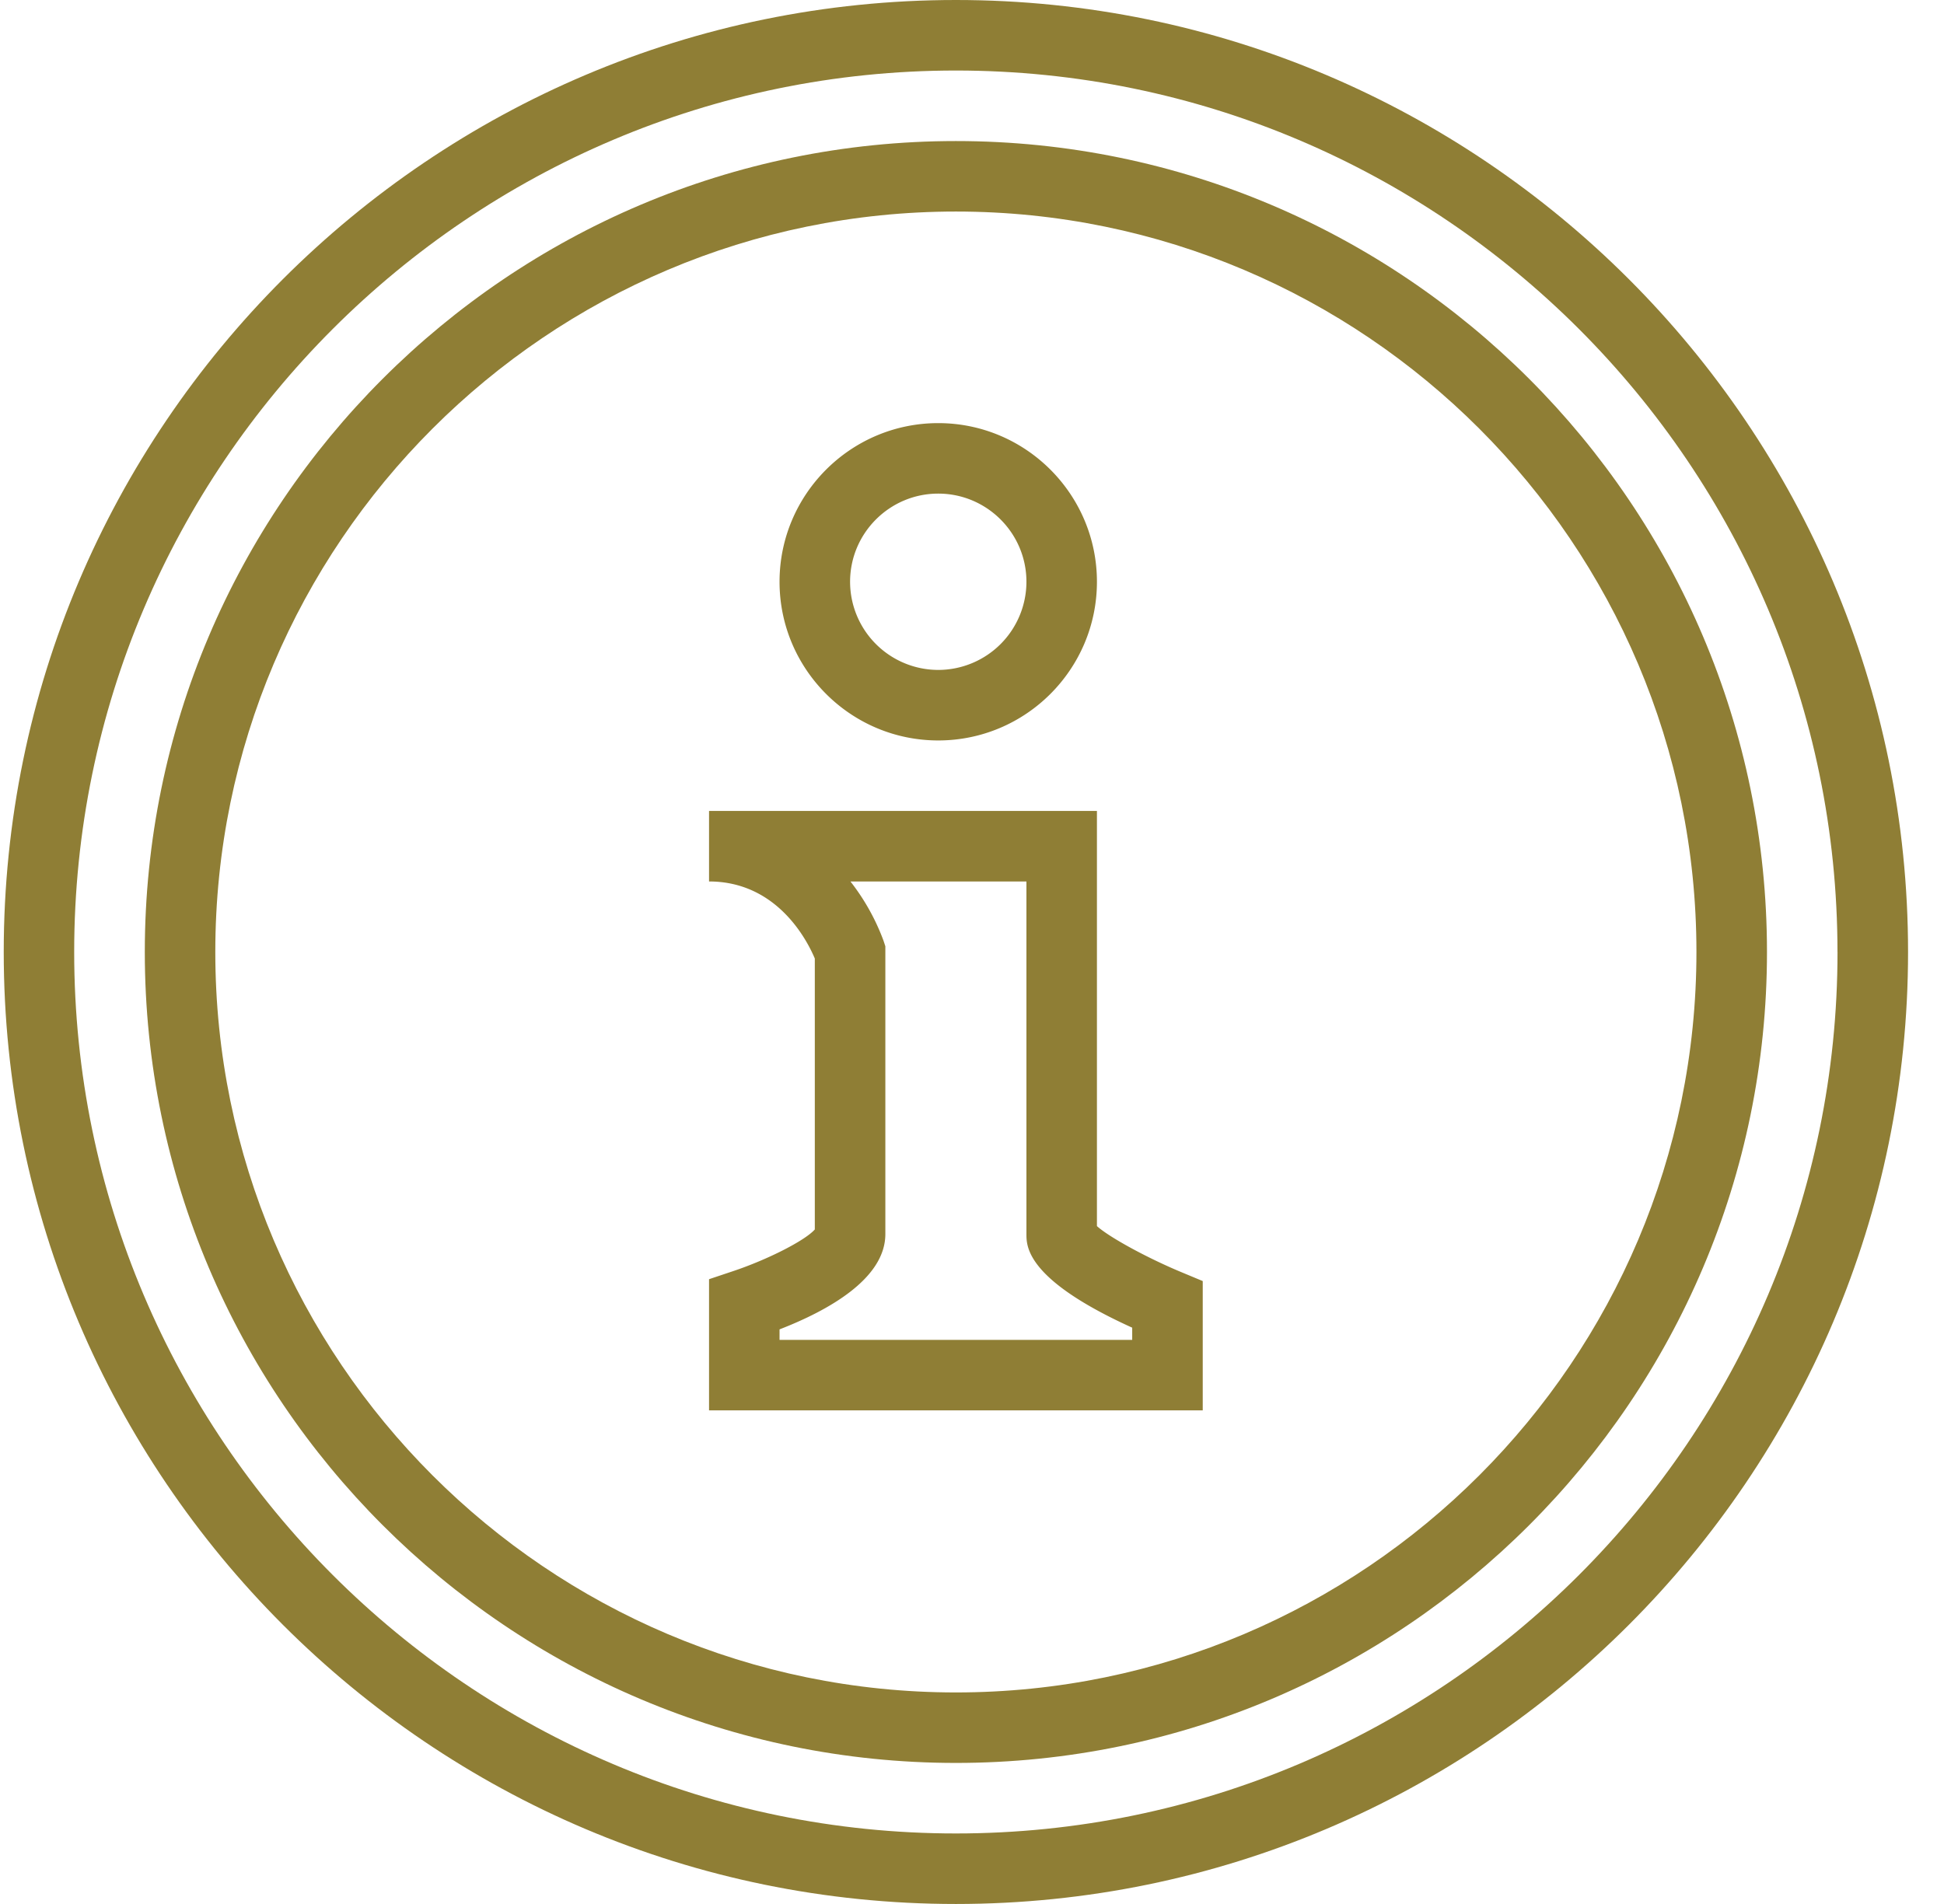 <svg xmlns="http://www.w3.org/2000/svg" width="49" height="48" viewBox="0 0 49 48"><g><g><g><path fill="#8f7e35" d="M46.316 24c0 12.253-9.969 22.222-22.222 22.222C11.84 46.222 1.87 36.253 1.87 24c0-12.253 9.97-22.222 22.223-22.222 12.253 0 22.222 9.969 22.222 22.222zm1.778 0c0-13.234-10.767-24-24-24-13.234 0-24 10.766-24 24s10.766 24 24 24c13.233 0 24-10.766 24-24z"/></g><g><path fill="#8f7e35" d="M42.76 24c0 10.293-8.373 18.667-18.666 18.667-10.293 0-18.667-8.374-18.667-18.667 0-10.293 8.374-18.667 18.667-18.667C34.387 5.333 42.76 13.707 42.76 24zm1.778 0c0-11.273-9.171-20.444-20.444-20.444S3.65 12.727 3.65 24s9.172 20.444 20.445 20.444S44.538 35.274 44.538 24z"/></g><g><path fill="#8f7e35" d="M25.872 14.667a2.225 2.225 0 0 1-2.223 2.222 2.225 2.225 0 0 1-2.222-2.222c0-1.226.997-2.223 2.222-2.223 1.226 0 2.223.997 2.223 2.223zm1.777 0c0-2.206-1.794-4-4-4-2.205 0-4 1.794-4 4 0 2.205 1.795 4 4 4 2.206 0 4-1.795 4-4z"/></g><g><path fill="#8f7e35" d="M25.872 22.222v8.889c0 .315 0 1.151 2.666 2.36v.307h-8.889v-.264c1.217-.472 2.667-1.273 2.667-2.403v-7.255l-.045-.137a5.542 5.542 0 0 0-.835-1.497zm4.444 10.074l-.547-.228c-.863-.36-1.814-.88-2.12-1.158V20.444h-9.777v1.778c1.717 0 2.475 1.488 2.666 1.943v6.83c-.244.278-1.187.759-2.06 1.051l-.606.203v3.307h12.444z"/></g></g></g></svg>